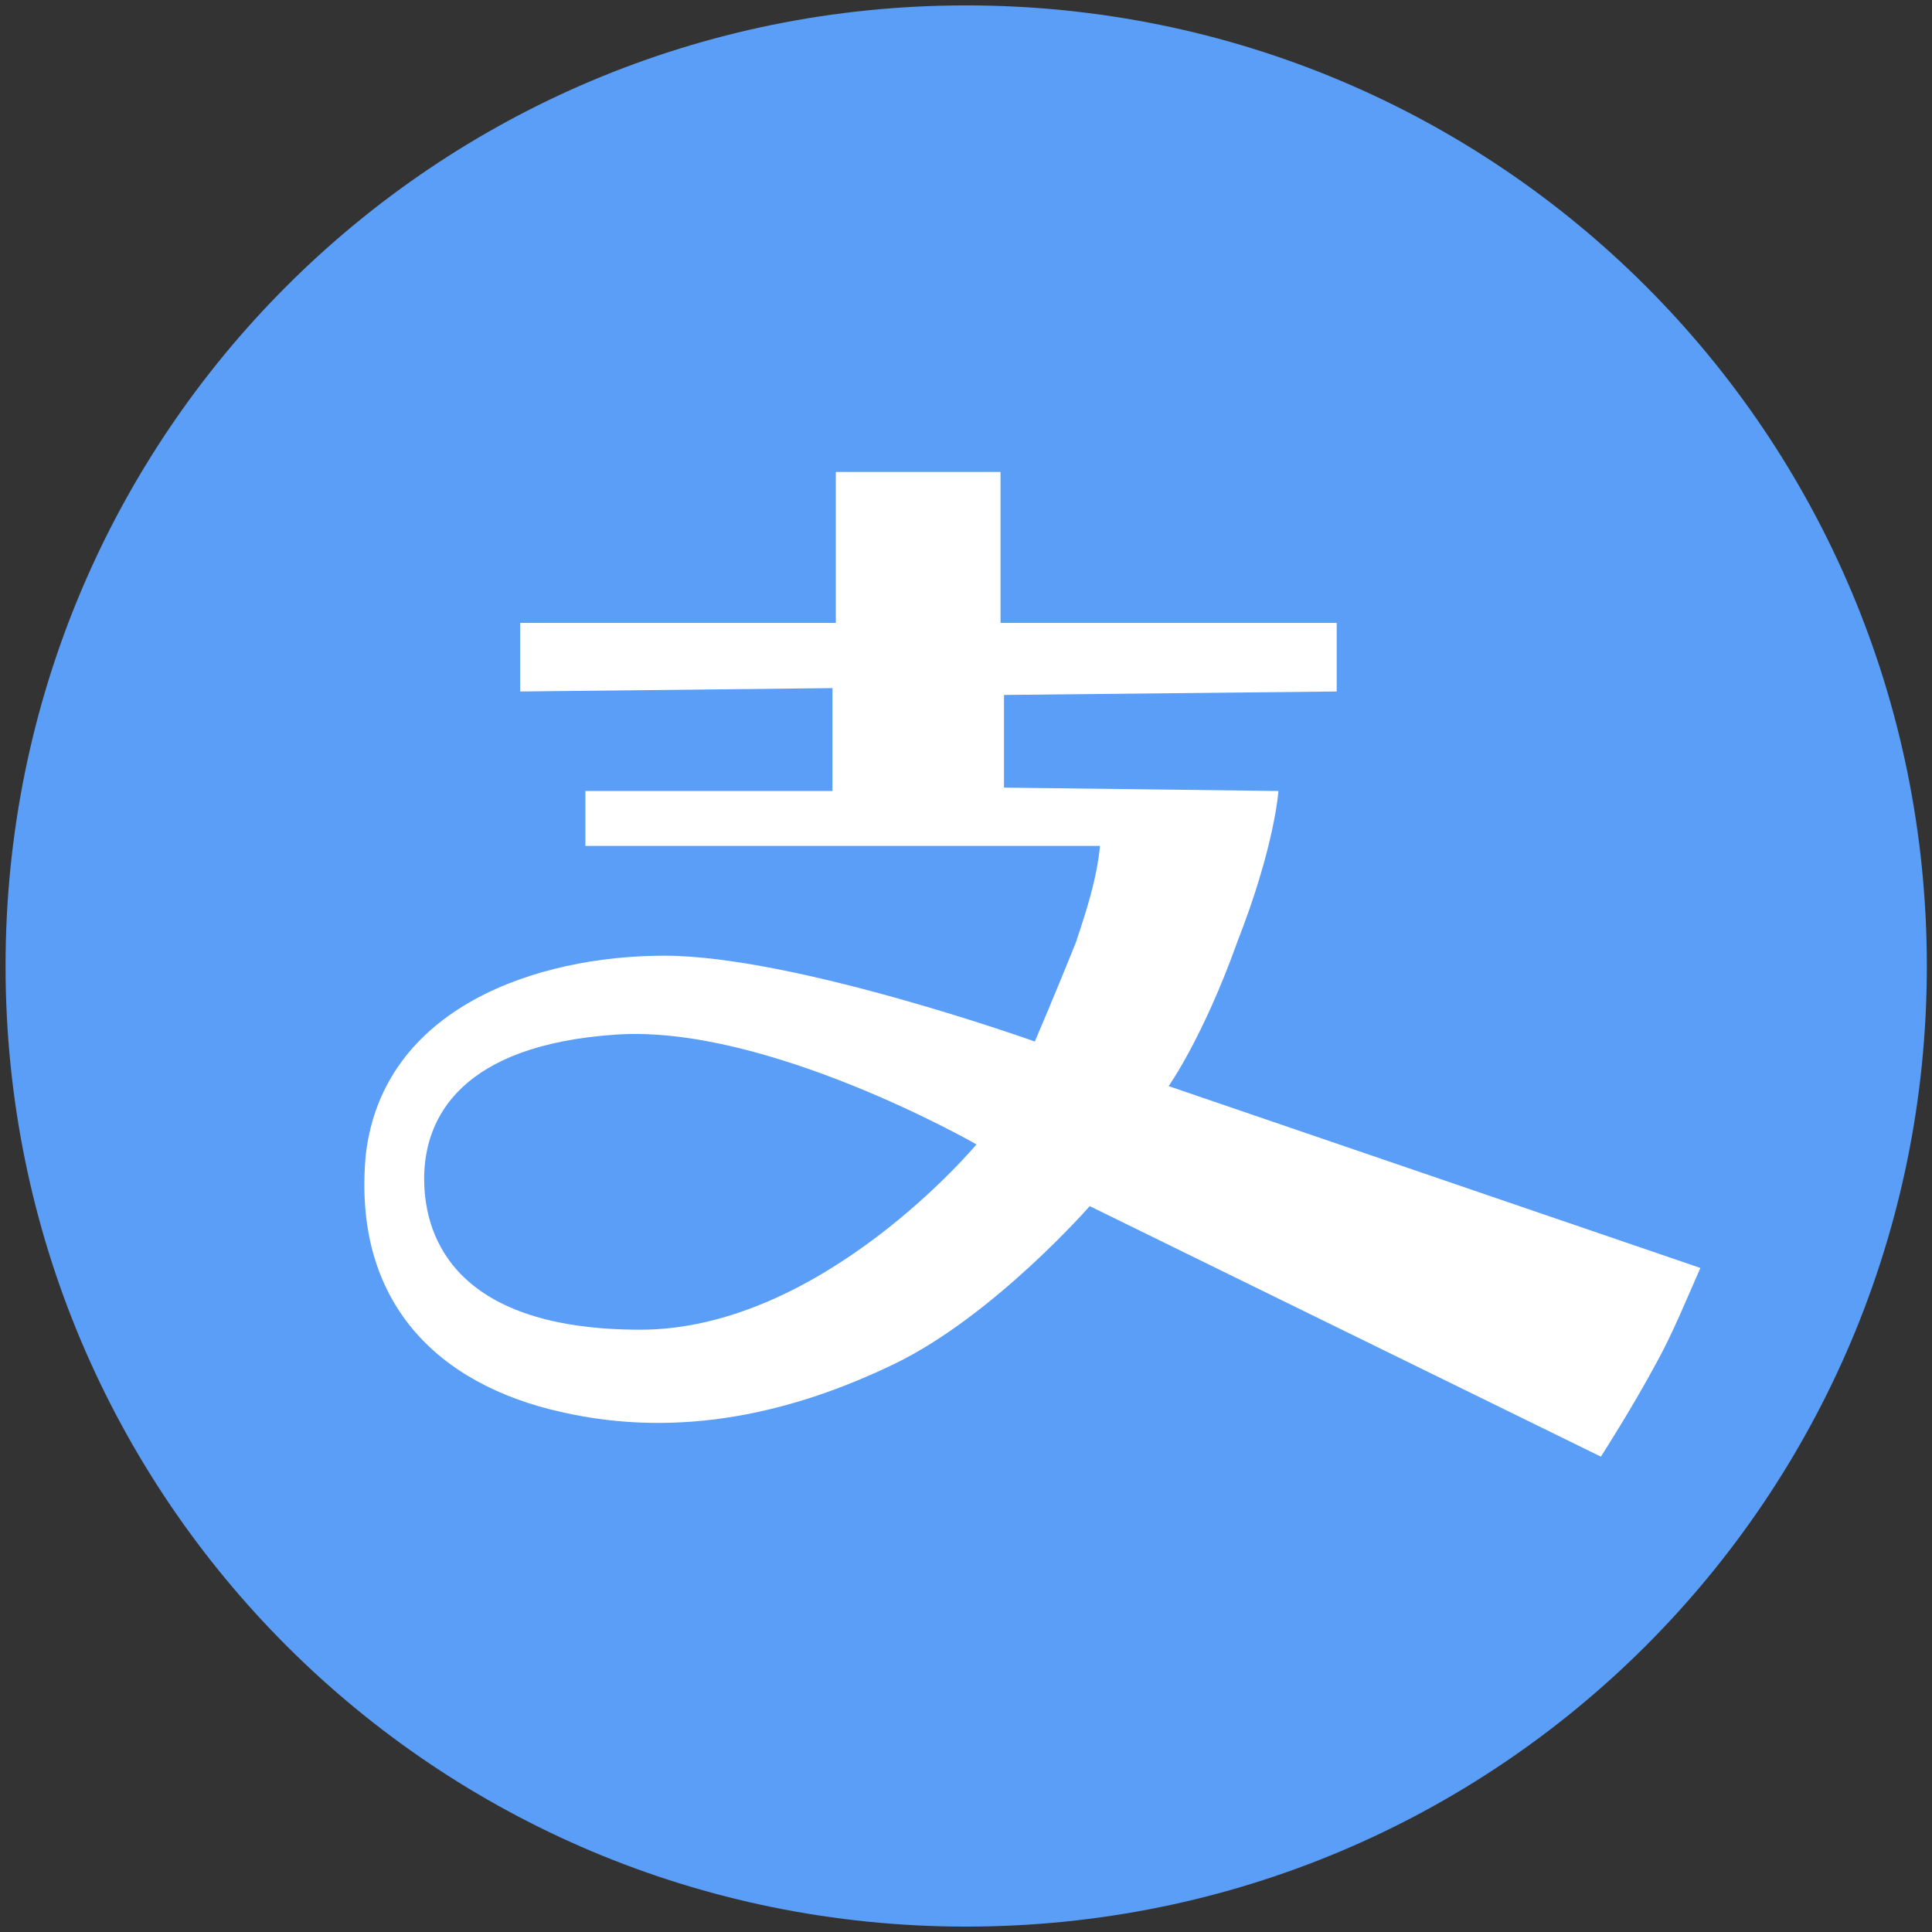 <svg width="24" height="24" viewBox="0 0 24 24" fill="none" xmlns="http://www.w3.org/2000/svg">
<rect x="0" y="0" width="24" height="24" fill="#333333" stroke="none"/>
<g clip-path="url(#clip0_63_1430)">
<path d="M0.069 12C0.069 18.606 5.396 23.933 12.002 23.933C18.608 23.933 23.936 18.606 23.936 12C23.936 5.394 18.608 0.067 12.002 0.067C5.396 0.067 0.069 5.394 0.069 12Z" fill="#5A9EF7"/>
<path d="M14.517 13.492C14.517 13.492 14.943 12.895 15.37 11.702C15.838 10.508 15.881 9.826 15.881 9.826L12.472 9.784V8.633L16.605 8.59V7.738H12.429V5.863H10.383V7.738H6.462V8.59L10.341 8.548V9.826H7.272V10.508H13.665C13.622 10.934 13.494 11.318 13.367 11.702C13.111 12.341 12.855 12.938 12.855 12.938C12.855 12.938 9.872 11.872 8.252 11.872C6.675 11.872 4.757 12.511 4.544 14.344C4.374 16.177 5.439 17.2 6.974 17.541C8.465 17.881 9.872 17.541 11.108 16.944C12.344 16.347 13.537 14.983 13.537 14.983L19.887 18.095C19.887 18.095 20.271 17.498 20.569 16.944C20.782 16.56 20.953 16.134 21.123 15.751L14.517 13.492ZM7.954 16.518C5.695 16.518 5.269 15.409 5.269 14.642C5.269 13.875 5.738 12.98 7.655 12.852C9.531 12.725 12.13 14.216 12.13 14.216C12.13 14.216 10.213 16.518 7.954 16.518Z" fill="white"/>
</g>
<defs>
<clipPath id="clip0_63_1430">
<rect width="24" height="24" fill="white"/>
</clipPath>
</defs>
</svg>
